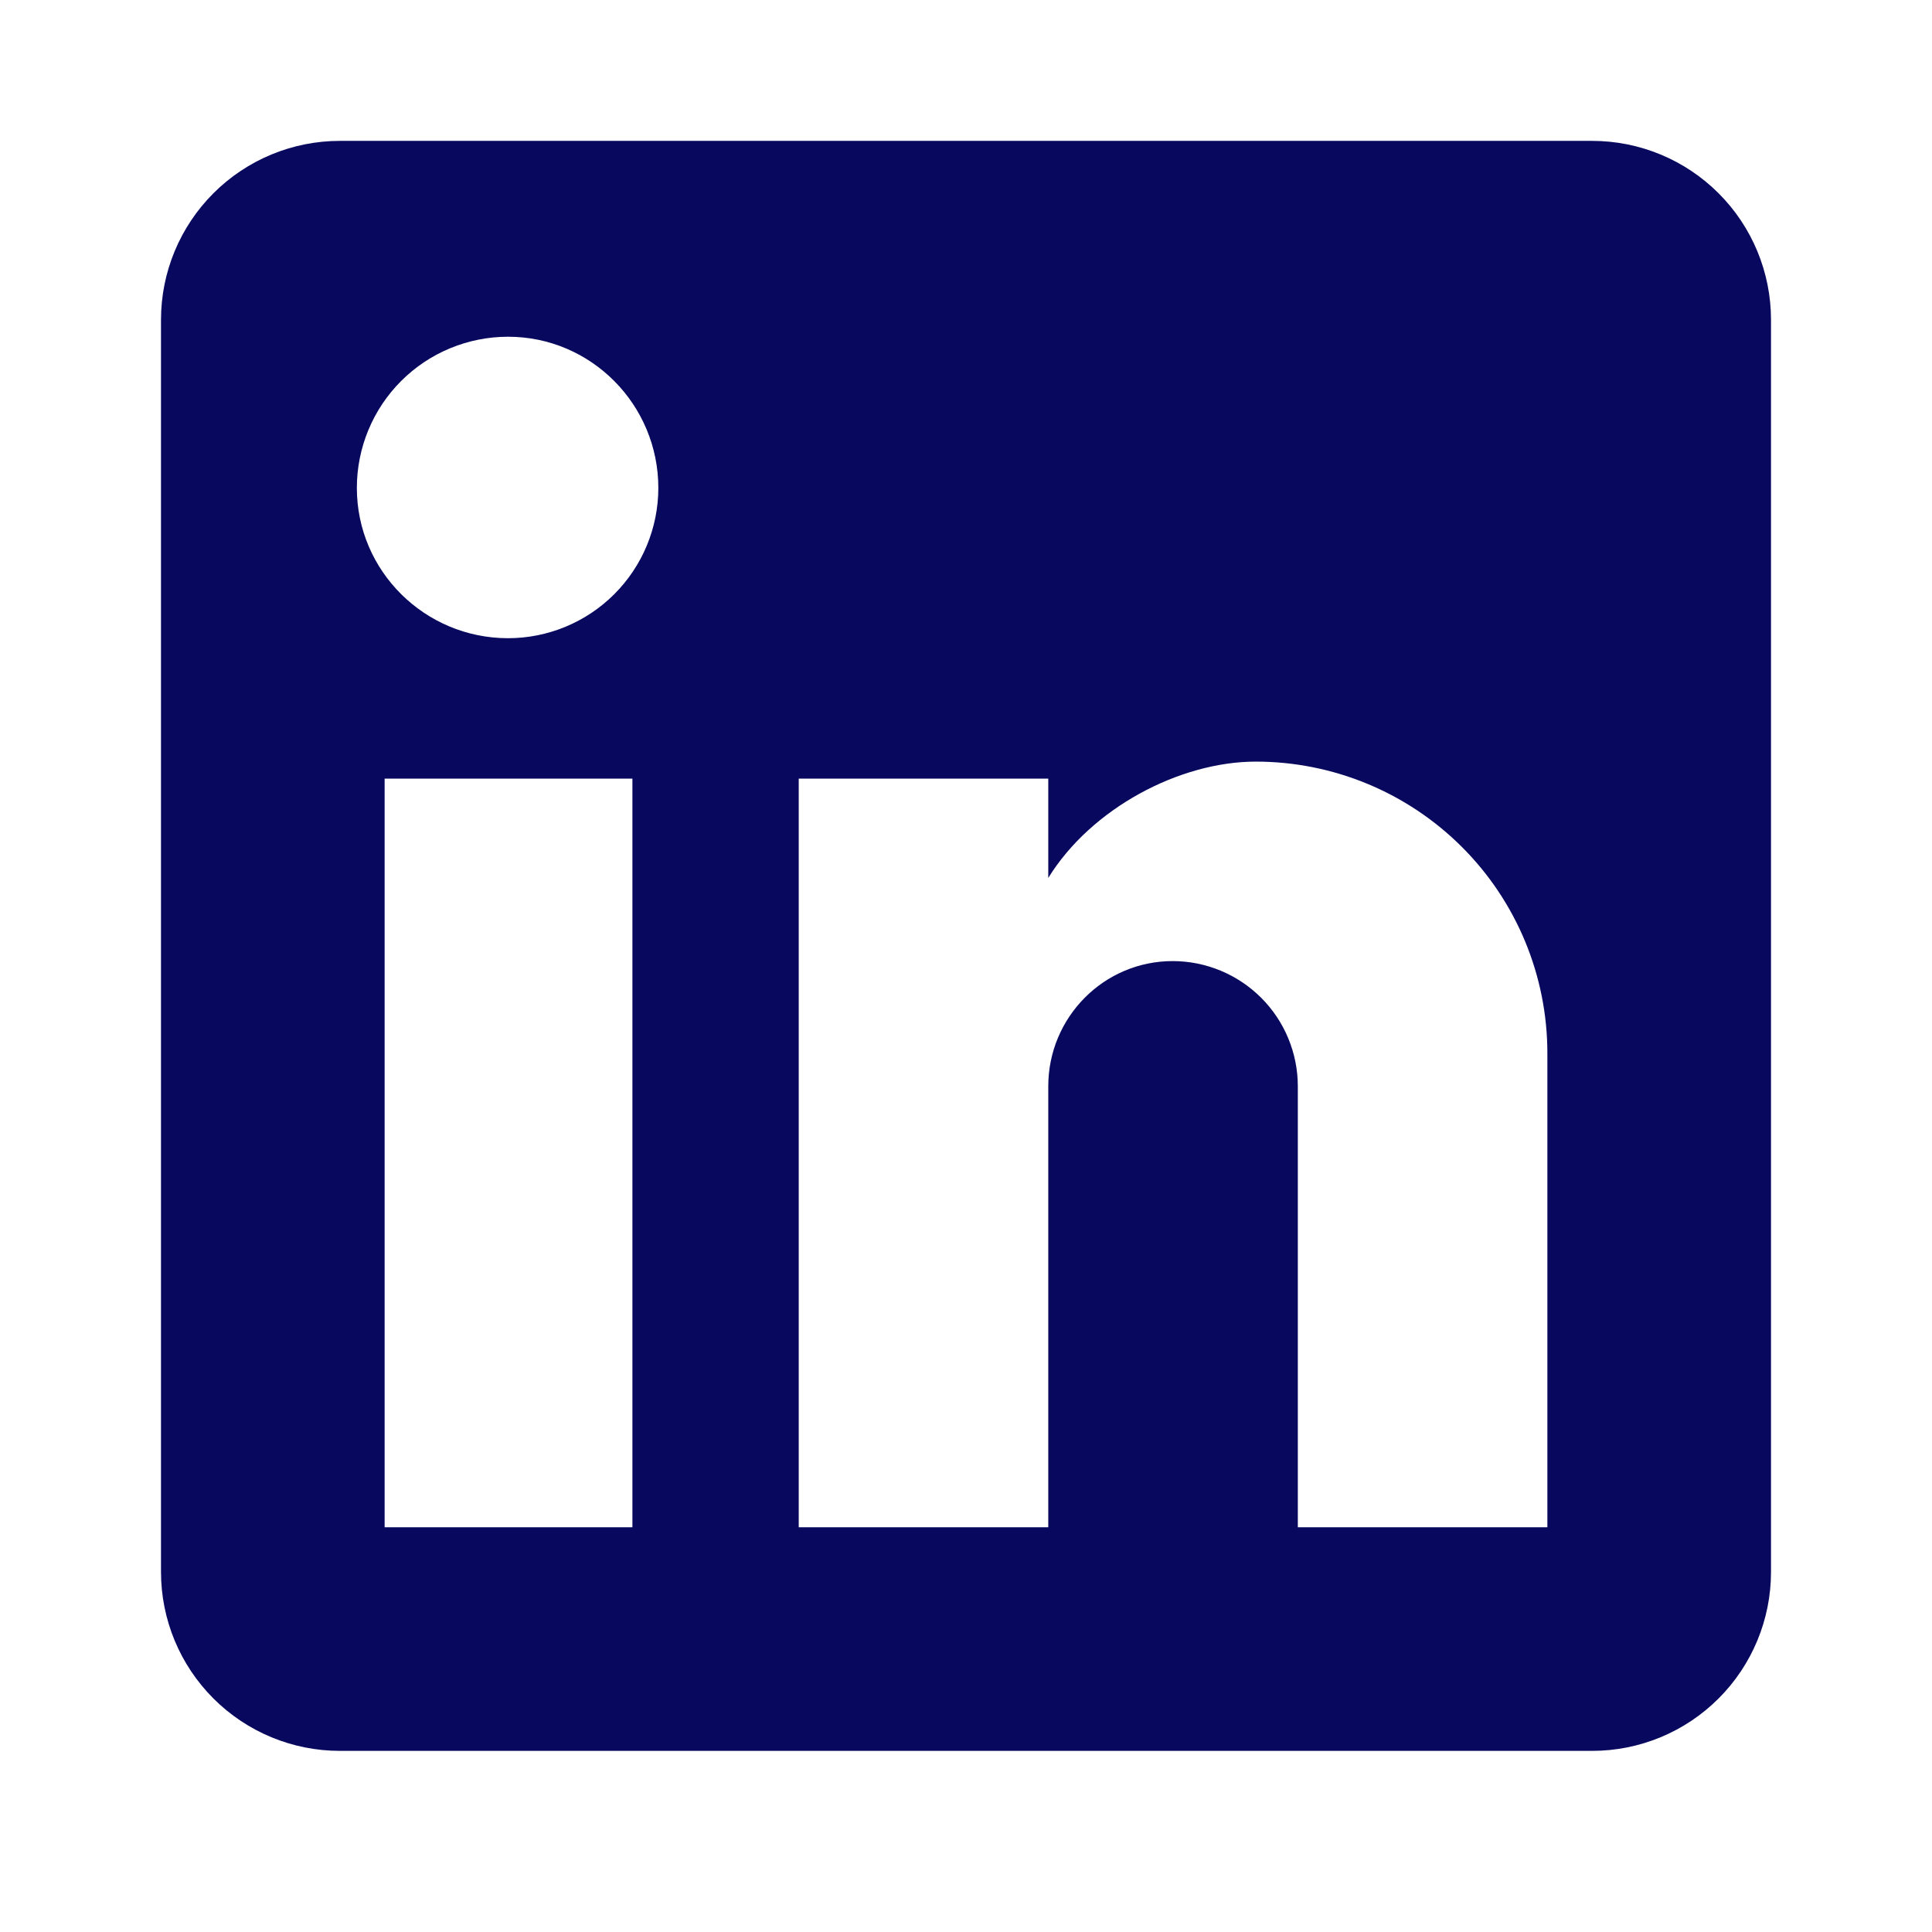 <svg width="24" height="24" viewBox="0 0 24 24" fill="none" xmlns="http://www.w3.org/2000/svg">
<path d="M19.778 1.75C20.367 1.75 20.932 1.984 21.349 2.401C21.766 2.818 22 3.383 22 3.972V19.528C22 20.117 21.766 20.682 21.349 21.099C20.932 21.516 20.367 21.75 19.778 21.75H4.222C3.633 21.75 3.068 21.516 2.651 21.099C2.234 20.682 2 20.117 2 19.528V3.972C2 3.383 2.234 2.818 2.651 2.401C3.068 1.984 3.633 1.75 4.222 1.75H19.778ZM19.222 18.972V13.083C19.222 12.123 18.841 11.201 18.161 10.522C17.482 9.843 16.561 9.461 15.6 9.461C14.656 9.461 13.556 10.039 13.022 10.906V9.672H9.922V18.972H13.022V13.494C13.022 12.639 13.711 11.939 14.567 11.939C14.979 11.939 15.375 12.103 15.667 12.395C15.958 12.686 16.122 13.082 16.122 13.494V18.972H19.222ZM6.311 7.928C6.806 7.928 7.281 7.731 7.631 7.381C7.981 7.031 8.178 6.556 8.178 6.061C8.178 5.028 7.344 4.183 6.311 4.183C5.813 4.183 5.335 4.381 4.983 4.733C4.631 5.085 4.433 5.563 4.433 6.061C4.433 7.094 5.278 7.928 6.311 7.928ZM7.856 18.972V9.672H4.778V18.972H7.856Z" fill="#07085E"/>
</svg>

